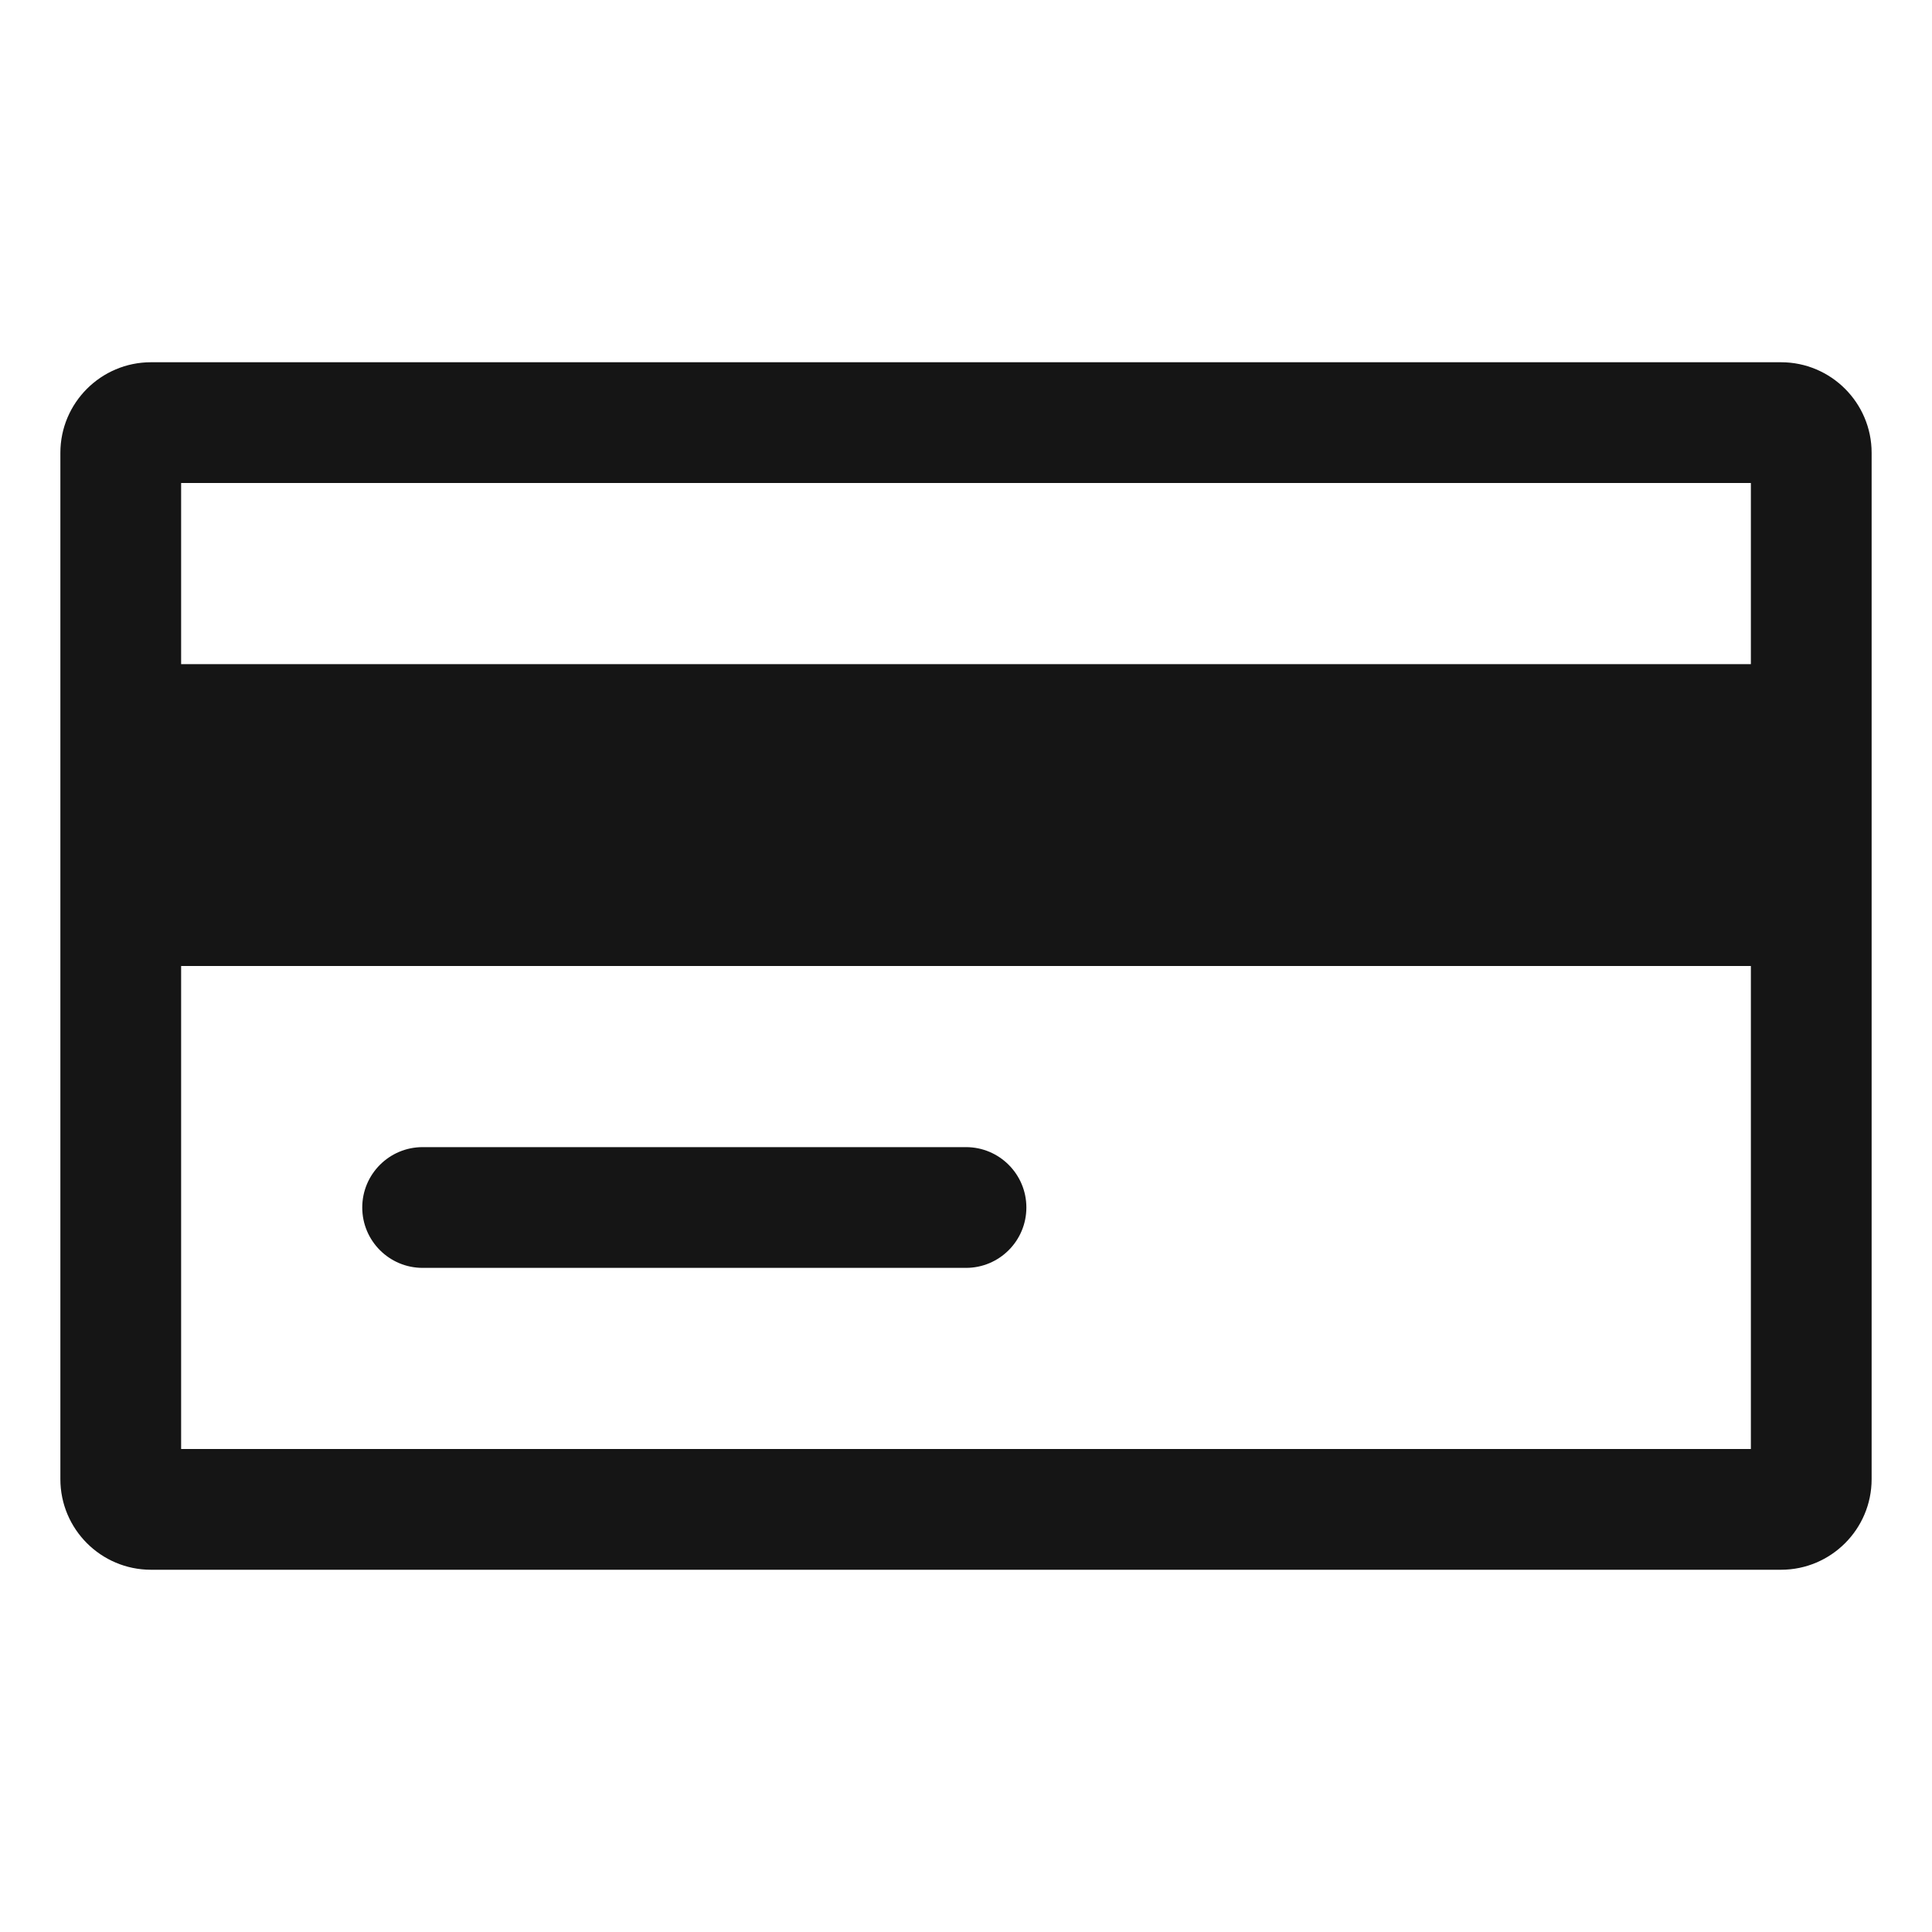 <svg xmlns="http://www.w3.org/2000/svg" viewBox="0 0 32 32"><defs><style>.uuid-987054d4-9b65-48b8-9c42-649f51cfea99{fill:none;}.uuid-987054d4-9b65-48b8-9c42-649f51cfea99,.uuid-f0859990-5fa5-4b02-ae9a-63d6246f75c3{stroke-width:0px;}.uuid-f0859990-5fa5-4b02-ae9a-63d6246f75c3{fill:#151515;}</style></defs><g id="uuid-ddba8ca0-7810-4d6e-8dea-e559e3a1aa16"><rect class="uuid-987054d4-9b65-48b8-9c42-649f51cfea99" x="0" width="32" height="32"/></g><g id="uuid-6c580e2d-f93e-42cd-bd00-439702362353"><path class="uuid-f0859990-5fa5-4b02-ae9a-63d6246f75c3" d="M29.5,6H2.5c-.827,0-1.5.673-1.5,1.5v17c0,.827.673,1.5,1.5,1.5h27c.827,0,1.5-.673,1.5-1.5V7.5c0-.827-.673-1.5-1.5-1.5ZM29,8v3H3v-3h26ZM3,24v-8h26v8H3Z"/><path class="uuid-f0859990-5fa5-4b02-ae9a-63d6246f75c3" d="M16,19H7c-.552,0-1,.448-1,1s.448,1,1,1h9c.552,0,1-.448,1-1s-.448-1-1-1Z"/></g></svg>